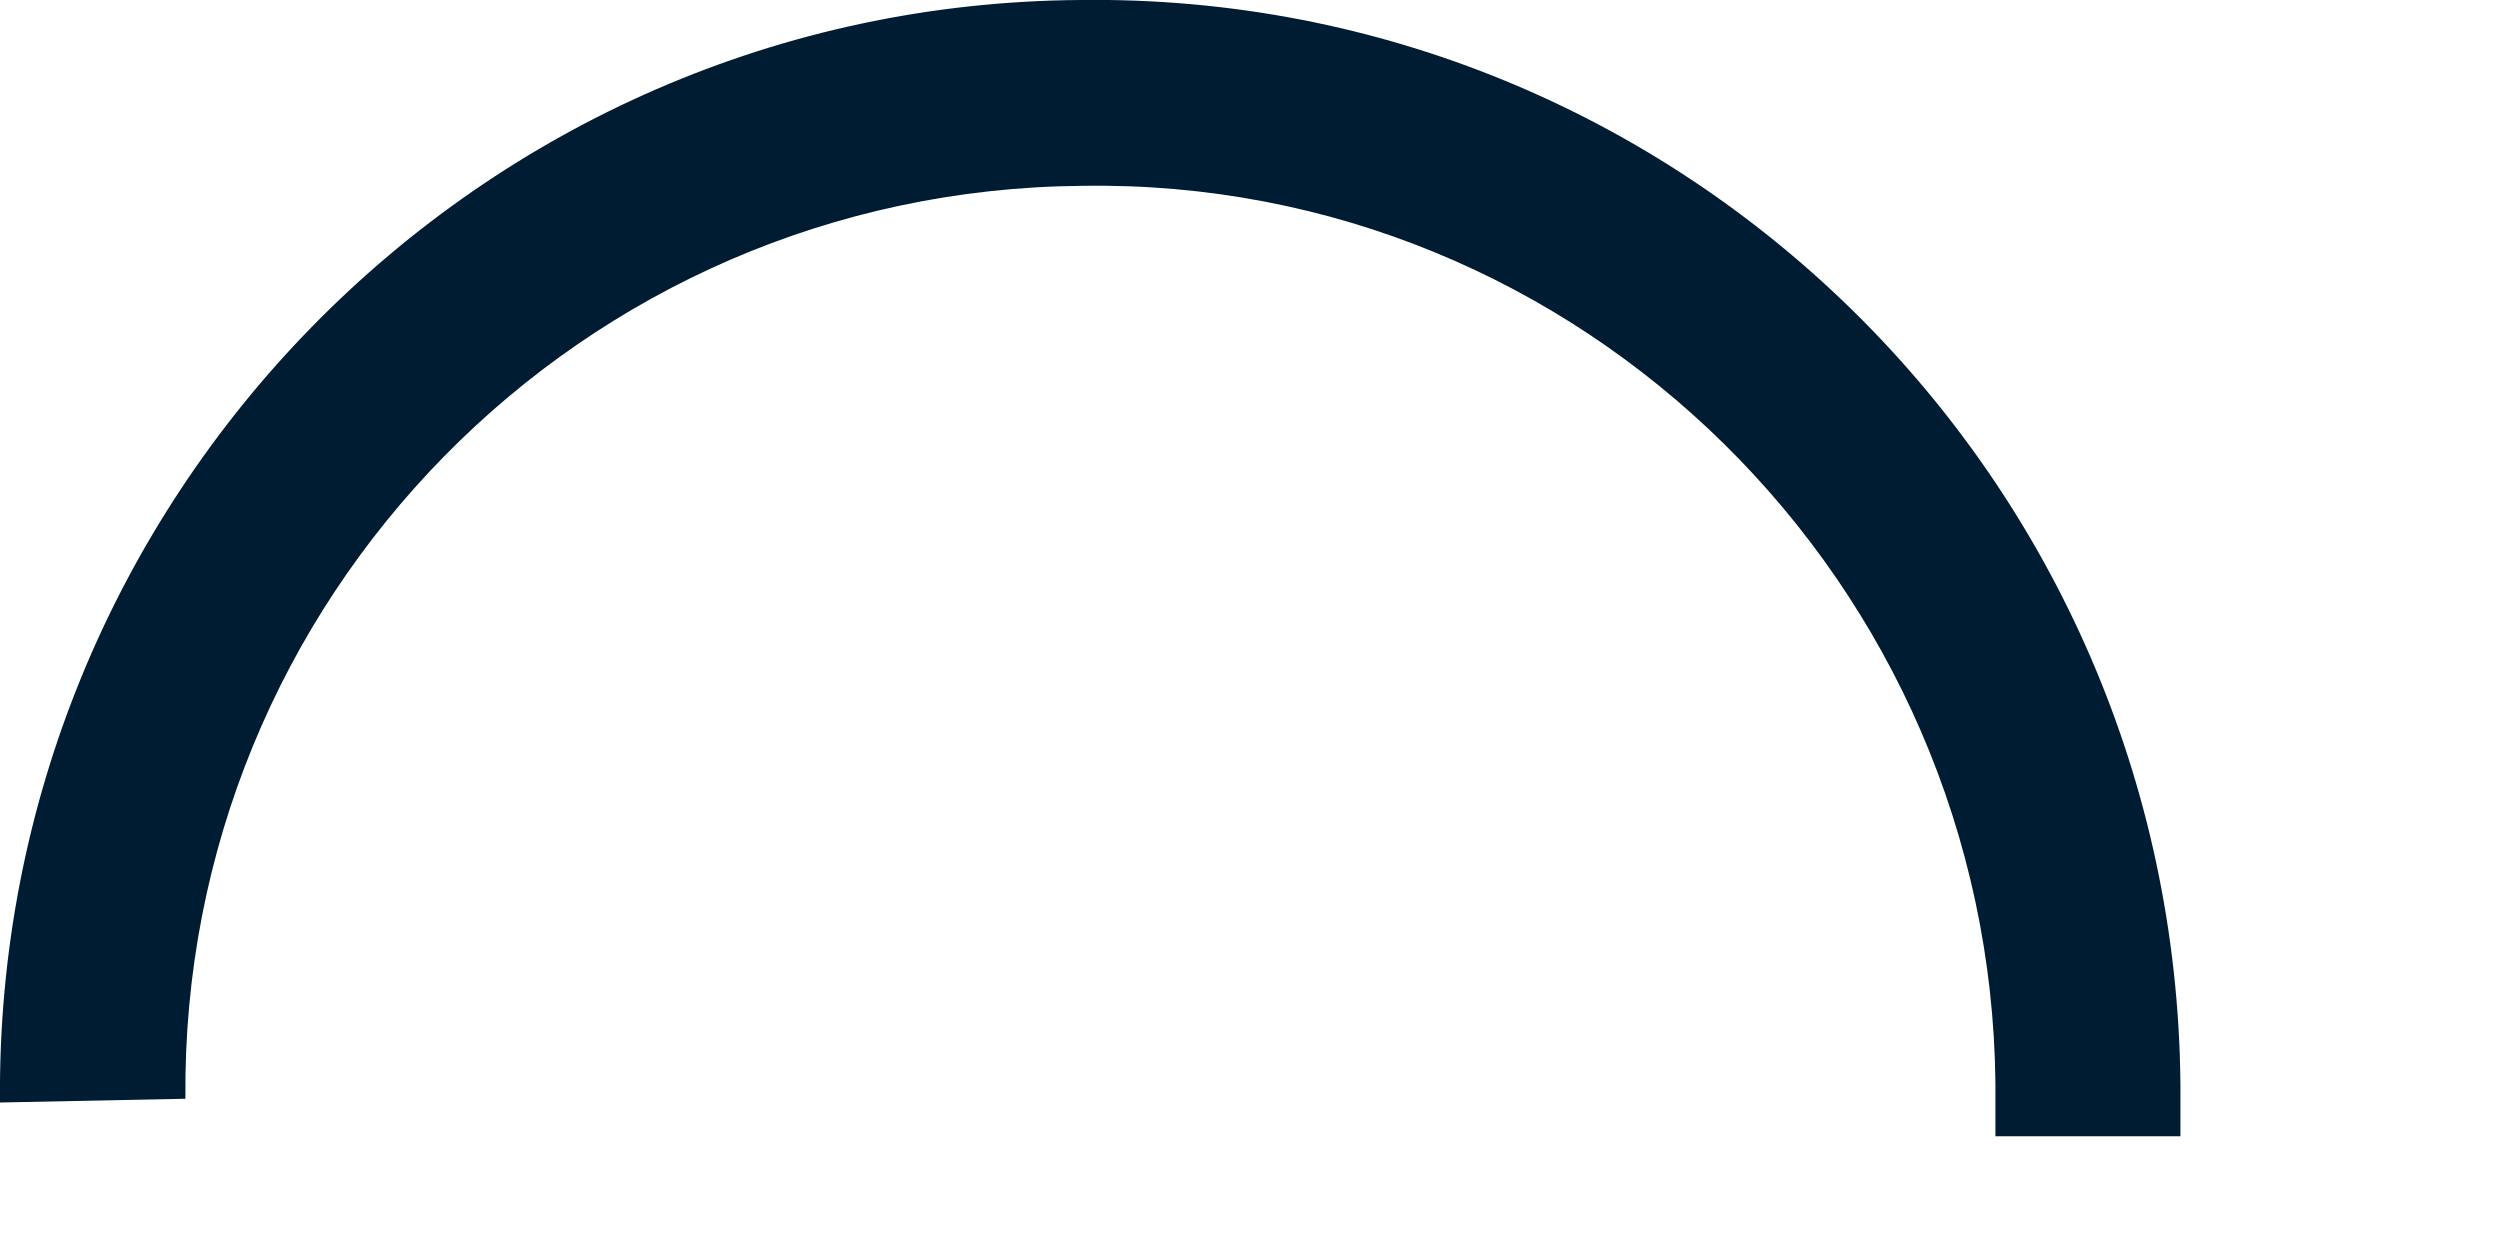 <?xml version="1.0" encoding="utf-8"?>
<svg xmlns="http://www.w3.org/2000/svg" fill="none" height="100%" overflow="visible" preserveAspectRatio="none" style="display: block;" viewBox="0 0 6 3" width="100%">
<path clip-rule="evenodd" d="M4.789 2.6C4.777 1.4 3.796 0.427 2.598 0.446C1.396 0.455 0.433 1.437 0.445 2.637L0 2.646C-0.014 1.2 1.146 0.009 2.594 0M4.789 2.6V2.727H5.233V2.6C5.219 1.146 4.037 -0.018 2.594 0" fill="#001C33" fill-rule="evenodd" id="Vector"/>
</svg>